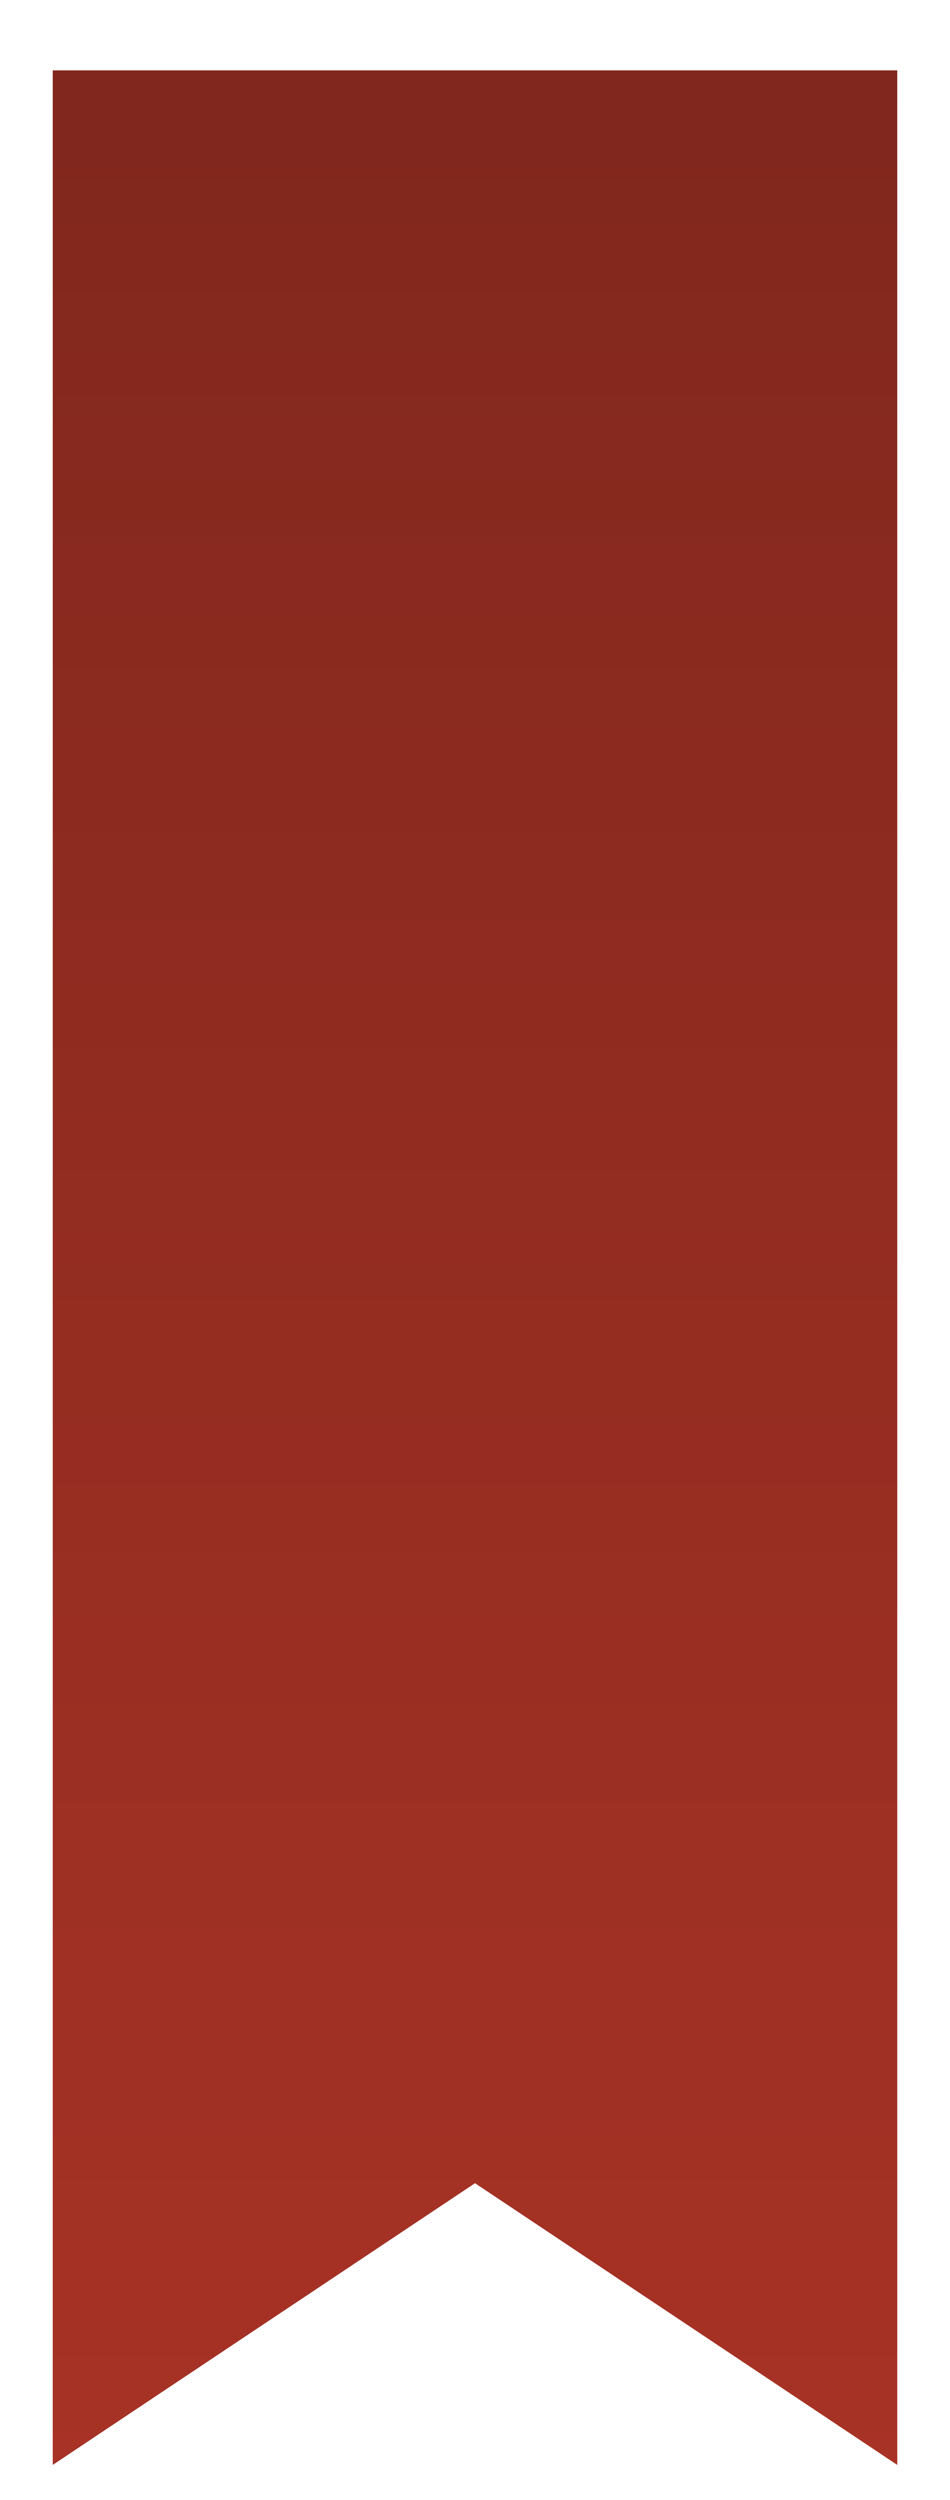 <svg width="54" height="142" viewBox="0 0 54 142" fill="none" xmlns="http://www.w3.org/2000/svg">
<g filter="url(#filter0_dd_2023_5312)">
<path d="M51 138L51 2L3 2L3 138L27 122L51 138Z" fill="#A73225"/>
<path d="M51 138L51 2L3 2L3 138L27 122L51 138Z" fill="url(#paint0_linear_2023_5312)"/>
</g>
<defs>
<filter id="filter0_dd_2023_5312" x="0" y="0" width="54" height="142" filterUnits="userSpaceOnUse" color-interpolation-filters="sRGB">
<feFlood flood-opacity="0" result="BackgroundImageFix"/>
<feColorMatrix in="SourceAlpha" type="matrix" values="0 0 0 0 0 0 0 0 0 0 0 0 0 0 0 0 0 0 127 0" result="hardAlpha"/>
<feOffset dy="1"/>
<feGaussianBlur stdDeviation="1"/>
<feColorMatrix type="matrix" values="0 0 0 0 0 0 0 0 0 0 0 0 0 0 0 0 0 0 0.06 0"/>
<feBlend mode="normal" in2="BackgroundImageFix" result="effect1_dropShadow_2023_5312"/>
<feColorMatrix in="SourceAlpha" type="matrix" values="0 0 0 0 0 0 0 0 0 0 0 0 0 0 0 0 0 0 127 0" result="hardAlpha"/>
<feOffset dy="1"/>
<feGaussianBlur stdDeviation="1.5"/>
<feColorMatrix type="matrix" values="0 0 0 0 0 0 0 0 0 0 0 0 0 0 0 0 0 0 0.1 0"/>
<feBlend mode="normal" in2="effect1_dropShadow_2023_5312" result="effect2_dropShadow_2023_5312"/>
<feBlend mode="normal" in="SourceGraphic" in2="effect2_dropShadow_2023_5312" result="shape"/>
</filter>
<linearGradient id="paint0_linear_2023_5312" x1="27" y1="138" x2="27" y2="2" gradientUnits="userSpaceOnUse">
<stop stop-color="#A73225"/>
<stop offset="1" stop-color="#81271D"/>
</linearGradient>
</defs>
</svg>

